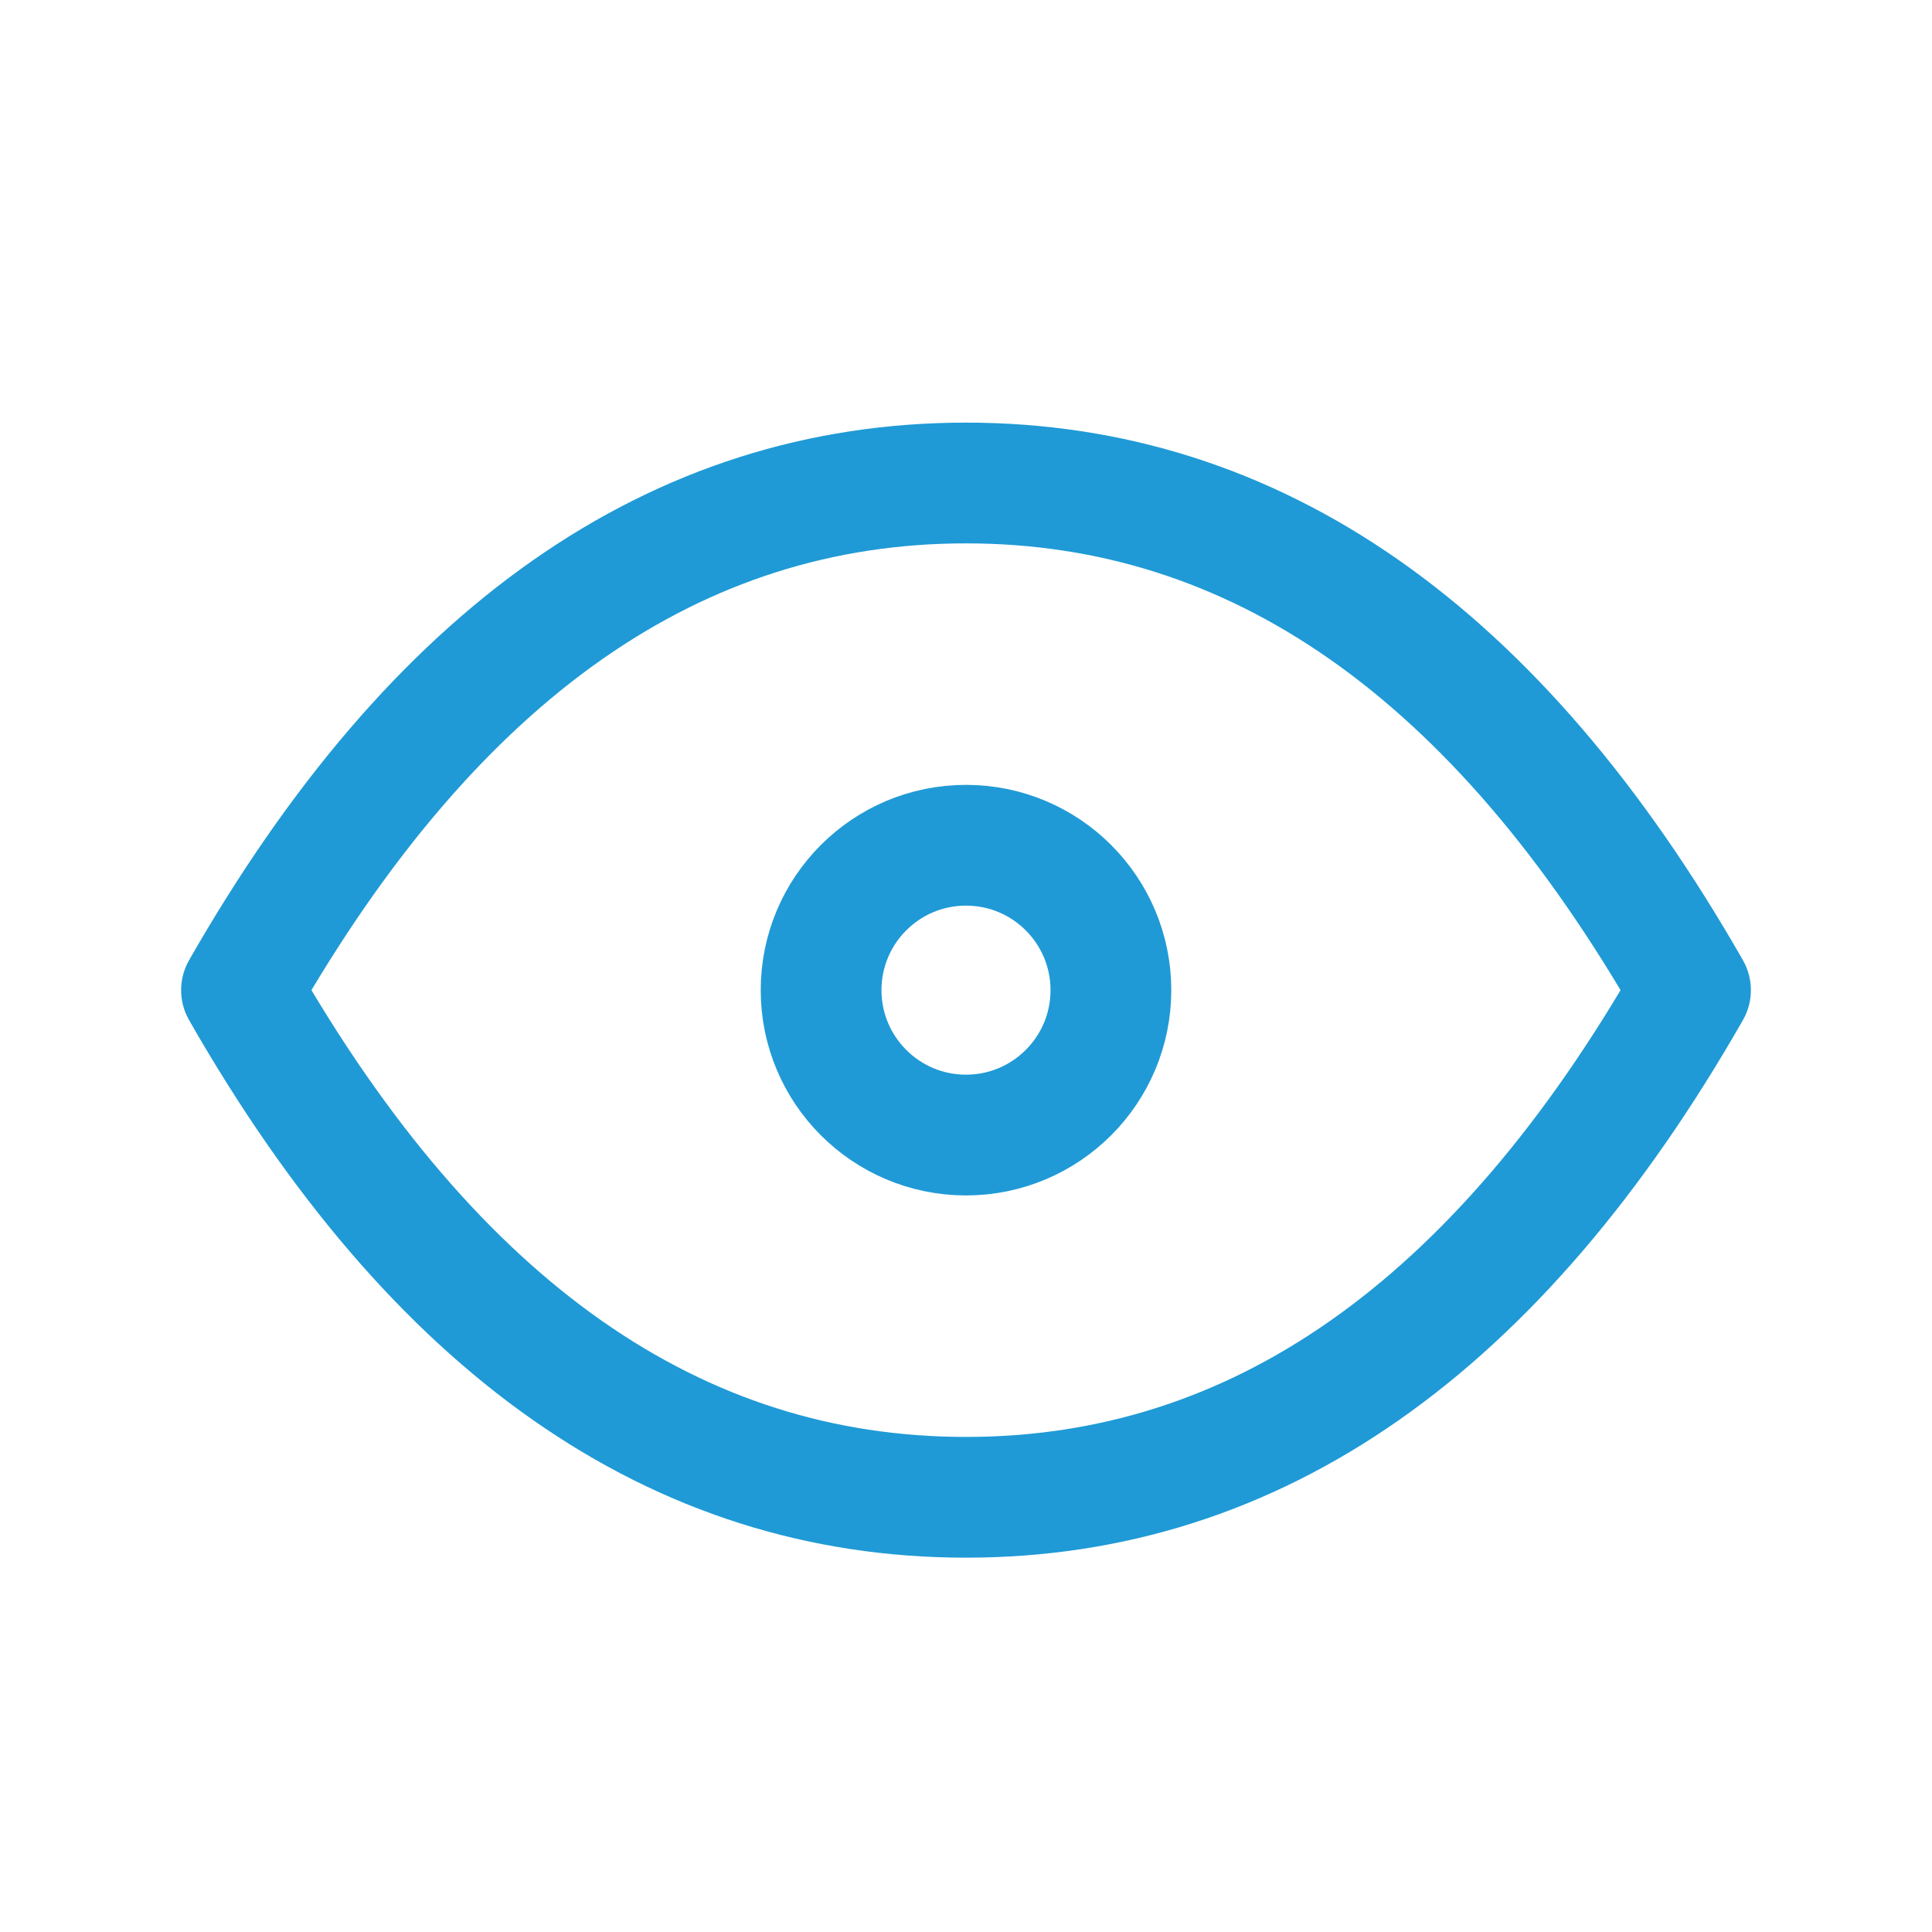 <svg width="24" height="24" viewBox="0 0 24 24" fill="none" xmlns="http://www.w3.org/2000/svg">
<path d="M12 14.1C12.994 14.1 13.8 13.294 13.8 12.3C13.8 11.306 12.994 10.5 12 10.5C11.006 10.5 10.2 11.306 10.2 12.3C10.2 13.294 11.006 14.1 12 14.1Z" stroke="#1F9AD6" stroke-width="1.5" stroke-linecap="round" stroke-linejoin="round"/>
<path d="M21 12.3C18.6 16.5 15.6 18.6 12 18.6C8.4 18.6 5.4 16.5 3 12.3C5.4 8.1 8.4 6 12 6C15.6 6 18.6 8.1 21 12.3Z" stroke="#1F9AD6" stroke-width="1.5" stroke-linecap="round" stroke-linejoin="round"/>
</svg>
